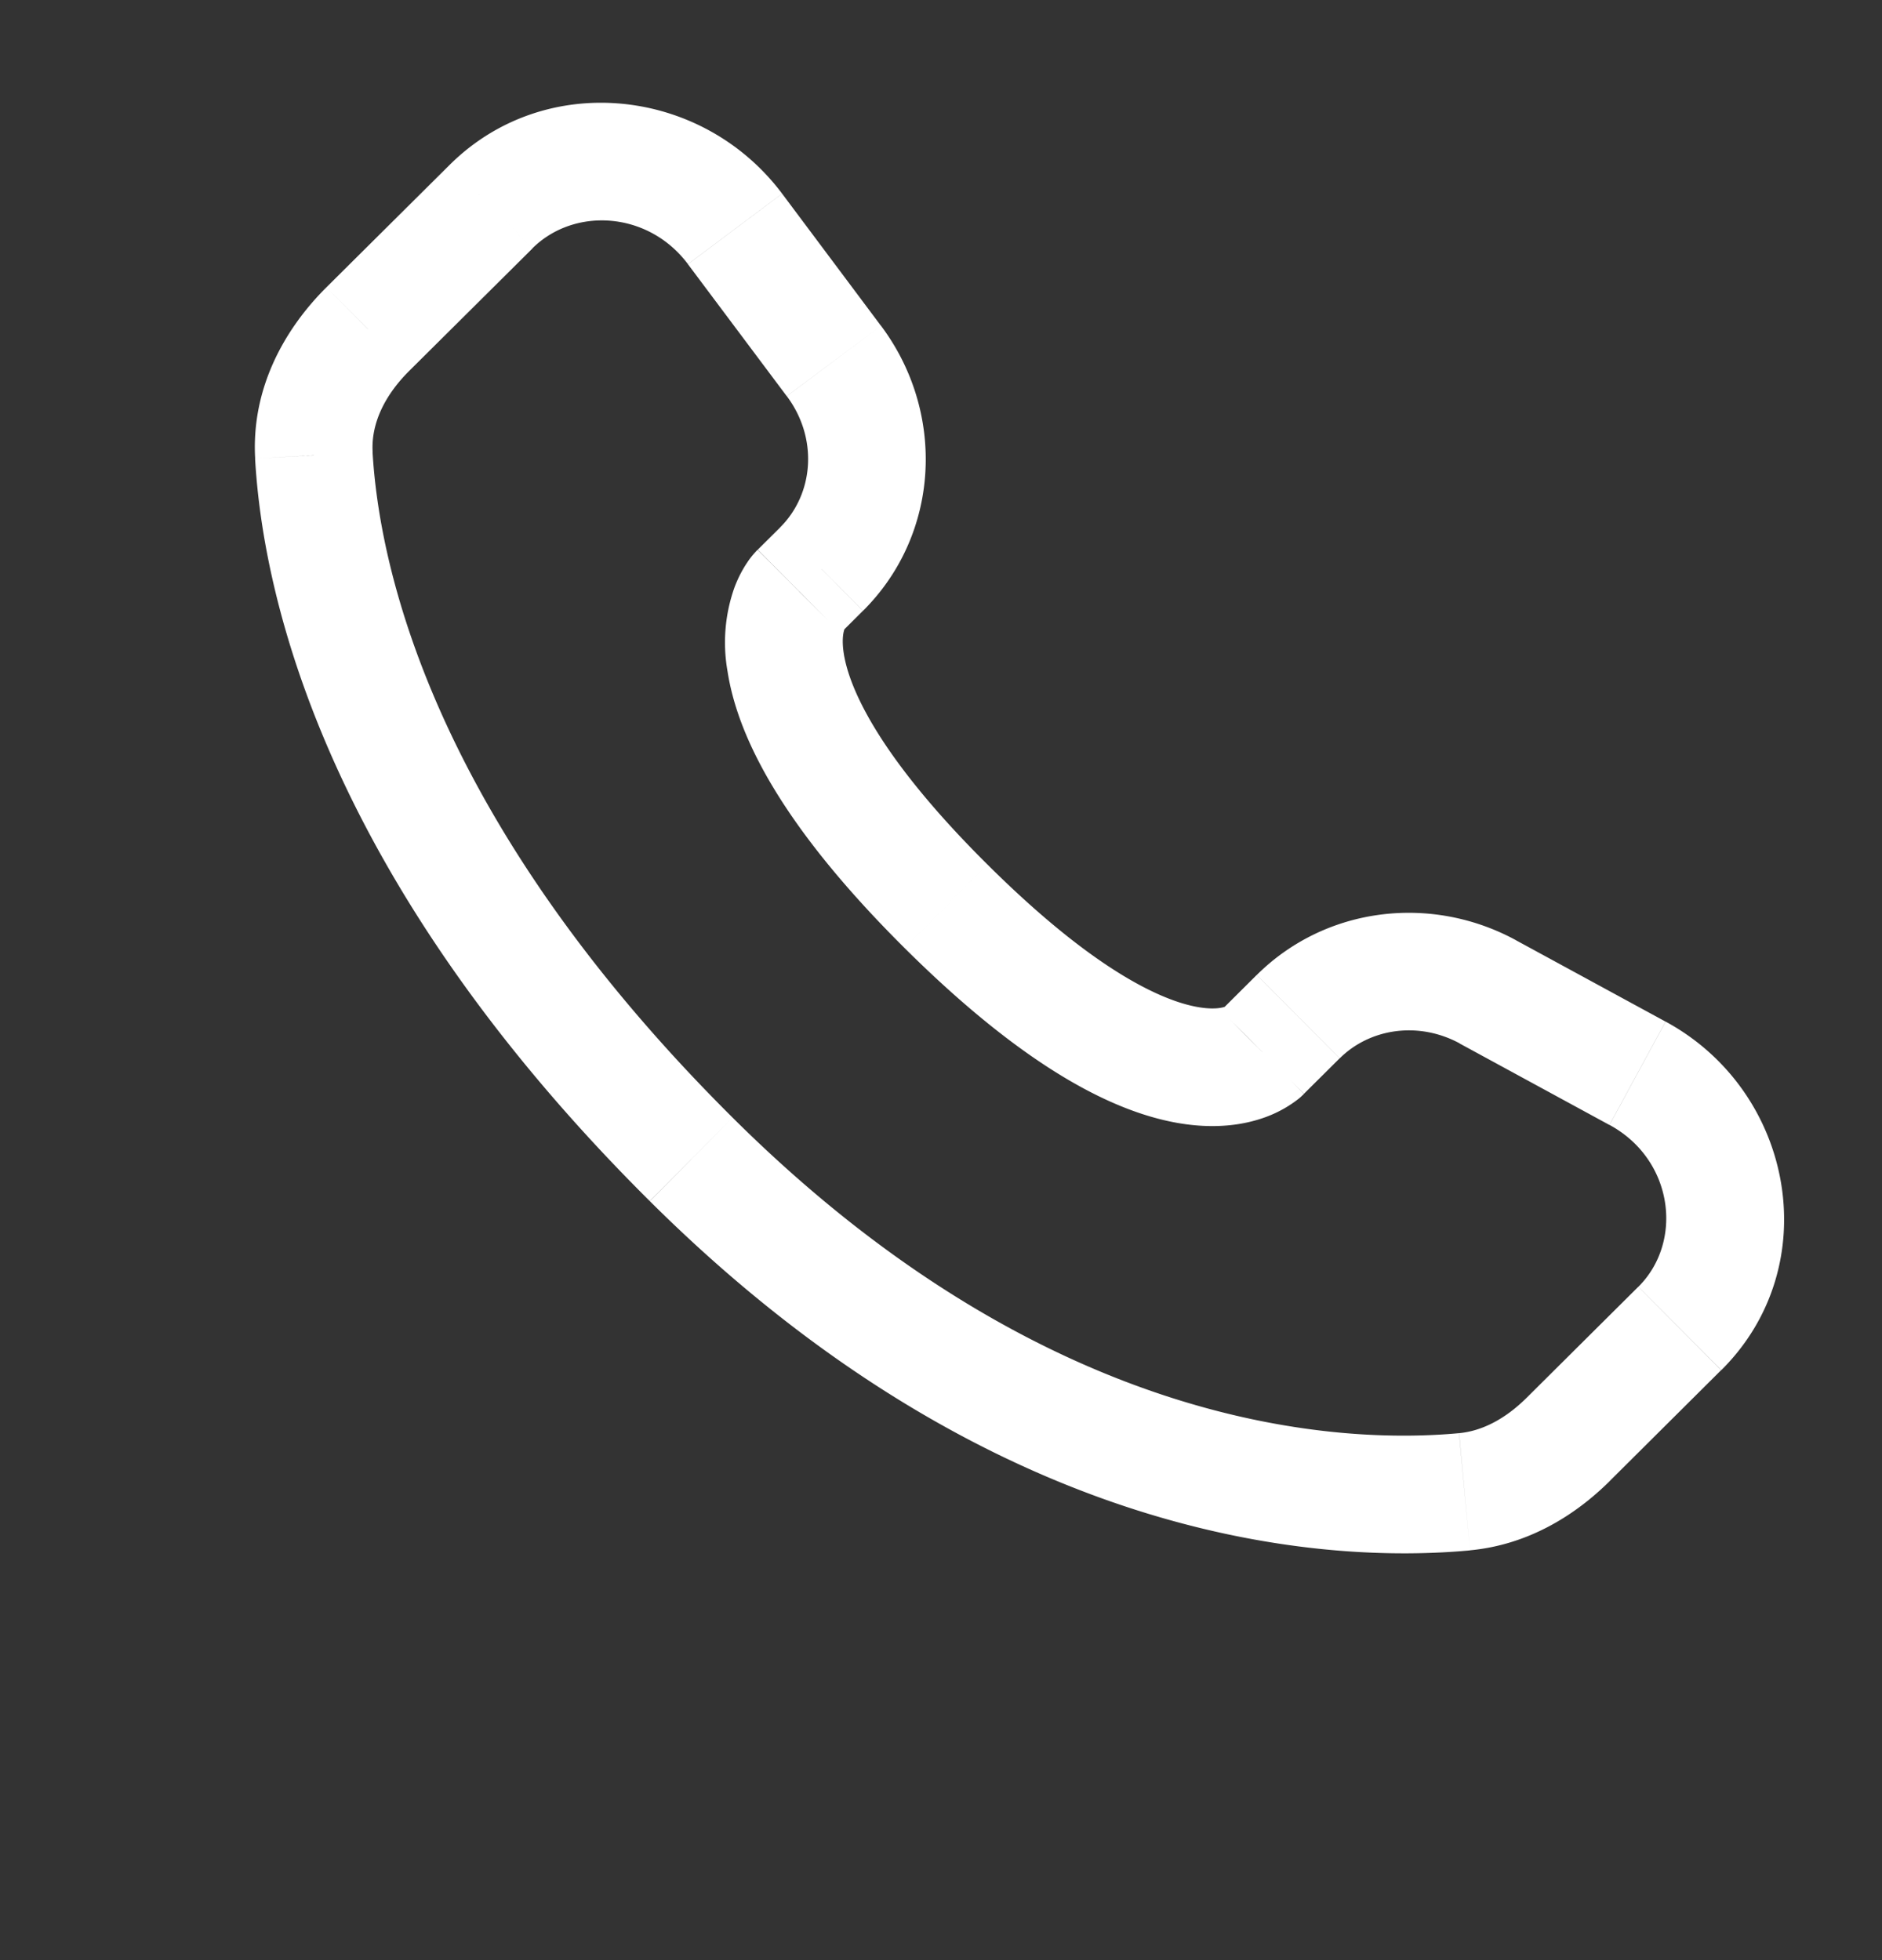 <?xml version="1.0" encoding="UTF-8"?> <svg xmlns="http://www.w3.org/2000/svg" width="24" height="25" viewBox="0 0 24 25" fill="none"><rect x="0" y="0" width="24" height="25" fill="#333333" stroke="none"/><path d="m16.1 13.42-.528-.532.529.532zm.456-.453.529.531-.529-.531zm2.417-.317-.358.659.358-.659zm1.91 1.038-.358.66.358-.66zm.539 3.255.529.532-.53-.532zm-1.42 1.413-.53-.532.53.532zm-1.326.67.07.747-.07-.747zm-9.86-4.239.528-.532-.529.532zm-4.813-8.98-.749.042.749-.043zm6.474 1.45.53.533-.53-.532zm.157-2.653.6-.45-.6.45zM9.374 2.92l-.601.45.6-.45zM6.26 2.635l.53.532-.53-.532zm-1.57 1.561-.528-.532.529.532zm7.372 7.362.529-.532-.529.532zm4.566 2.393.456-.453-1.058-1.063-.455.453 1.058 1.063zm1.986-.642 1.91 1.039.716-1.318-1.91-1.039-.716 1.318zm2.278 3.103-1.42 1.412 1.057 1.064 1.42-1.413-1.057-1.063zm-2.286 1.867c-1.45.135-5.201.015-9.263-4.024L8.287 15.32c4.432 4.407 8.65 4.622 10.459 4.454l-.14-1.494zm-9.263-4.024c-3.871-3.85-4.512-7.087-4.592-8.491l-1.498.085c.1 1.768.895 5.355 5.033 9.47l1.057-1.064zm1.376-6.18.286-.285L9.95 6.726l-.287.285 1.057 1.064zm.515-3.92L9.974 2.47l-1.201.9 1.26 1.683 1.202-.898zM5.733 2.104l-1.57 1.56 1.058 1.064 1.57-1.56-1.058-1.064zm4.458 5.44c-.53-.533-.53-.532-.53-.531l-.002.001a.434.434 0 0 0-.023.024 1.018 1.018 0 0 0-.107.136c-.054.08-.113.186-.163.319a2.099 2.099 0 0 0-.088 1.07c.134.866.73 2.009 2.256 3.527l1.058-1.064c-1.429-1.42-1.769-2.285-1.832-2.692-.03-.194.001-.29.01-.312.005-.014.007-.016 0-.006a.275.275 0 0 1-.03.038l-.01.01a.22.22 0 0 1-.01.01l-.53-.53zm1.343 4.546c1.527 1.518 2.676 2.109 3.542 2.242.443.068.8.014 1.071-.087a1.536 1.536 0 0 0 .42-.236 1.012 1.012 0 0 0 .05-.046l.007-.006.003-.003.001-.001s.002-.002-.527-.533a27.628 27.628 0 0 1-.528-.534l.002-.001.002-.003.006-.005a.647.647 0 0 1 .048-.04c.01-.006.007-.003-.007.002-.025.01-.123.04-.32.01-.414-.063-1.284-.403-2.712-1.823l-1.058 1.064zm-1.56-9.62C8.954 1.11 6.95.893 5.733 2.104L6.79 3.167c.532-.528 1.476-.475 1.983.202l1.2-.899zM4.752 5.764c-.02-.347.139-.708.469-1.036L4.163 3.664c-.537.534-.96 1.29-.909 2.185l1.498-.085zm14.72 12.06c-.274.273-.57.427-.865.455l.139 1.494c.735-.069 1.336-.44 1.784-.885l-1.058-1.064zM11.006 7.79c.985-.98 1.058-2.528.229-3.635l-1.201.898c.403.54.343 1.247-.085 1.673l1.057 1.064zm9.52 6.558c.817.444.944 1.49.367 2.064l1.058 1.063c1.34-1.332.927-3.556-.71-4.445l-.716 1.318zm-3.441-.85c.384-.381 1.002-.476 1.53-.19l.716-1.317c-1.084-.589-2.428-.426-3.304.444l1.058 1.063z" fill="#fff"></path></svg> 